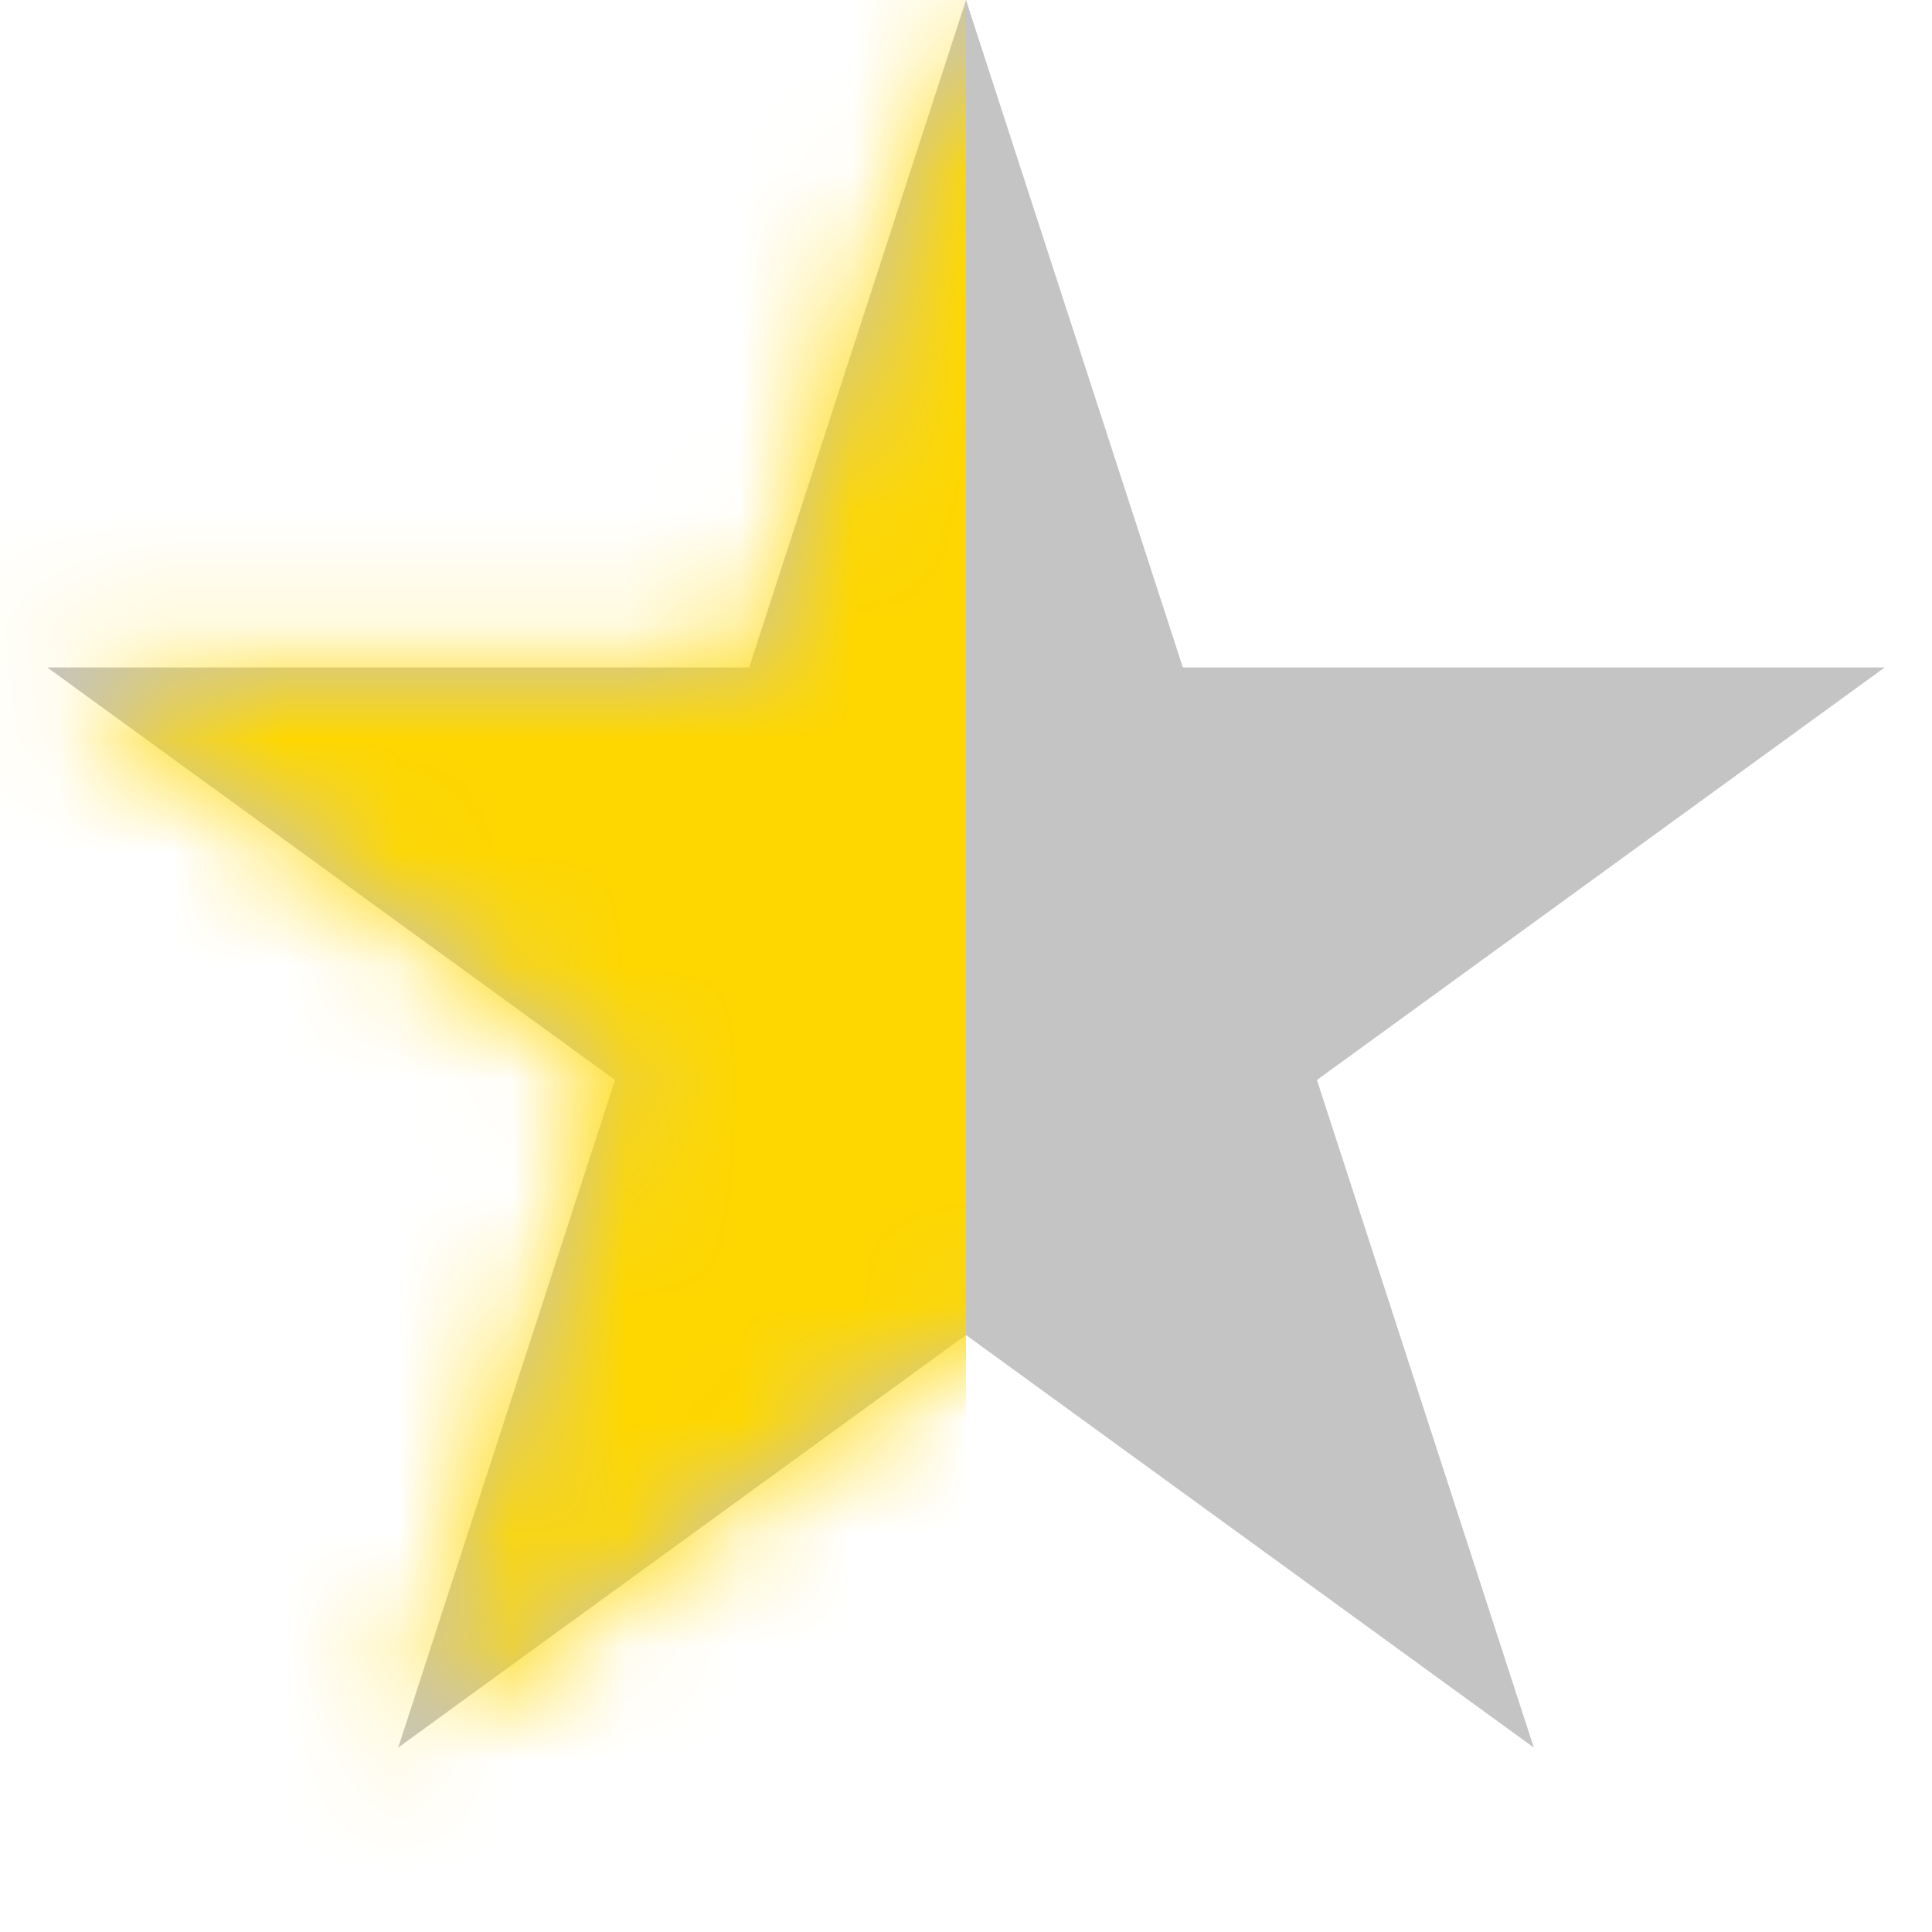 <svg width="17" height="17" viewBox="0 0 17 17" fill="none" xmlns="http://www.w3.org/2000/svg">
<path d="M8.5 0L10.408 5.873L16.584 5.873L11.588 9.503L13.496 15.377L8.5 11.747L3.504 15.377L5.412 9.503L0.416 5.873L6.592 5.873L8.5 0Z" fill="#C4C4C4"/>
<mask id="mask0" mask-type="alpha" maskUnits="userSpaceOnUse" x="0" y="0" width="17" height="16">
<path d="M8.5 0L10.408 5.873L16.584 5.873L11.588 9.503L13.496 15.377L8.5 11.747L3.504 15.377L5.412 9.503L0.416 5.873L6.592 5.873L8.5 0Z" fill="#FED700"/>
</mask>
<g mask="url(#mask0)">
<rect x="-5.713" y="-7.513" width="14.213" height="24.945" fill="#FED700"/>
</g>
</svg>
